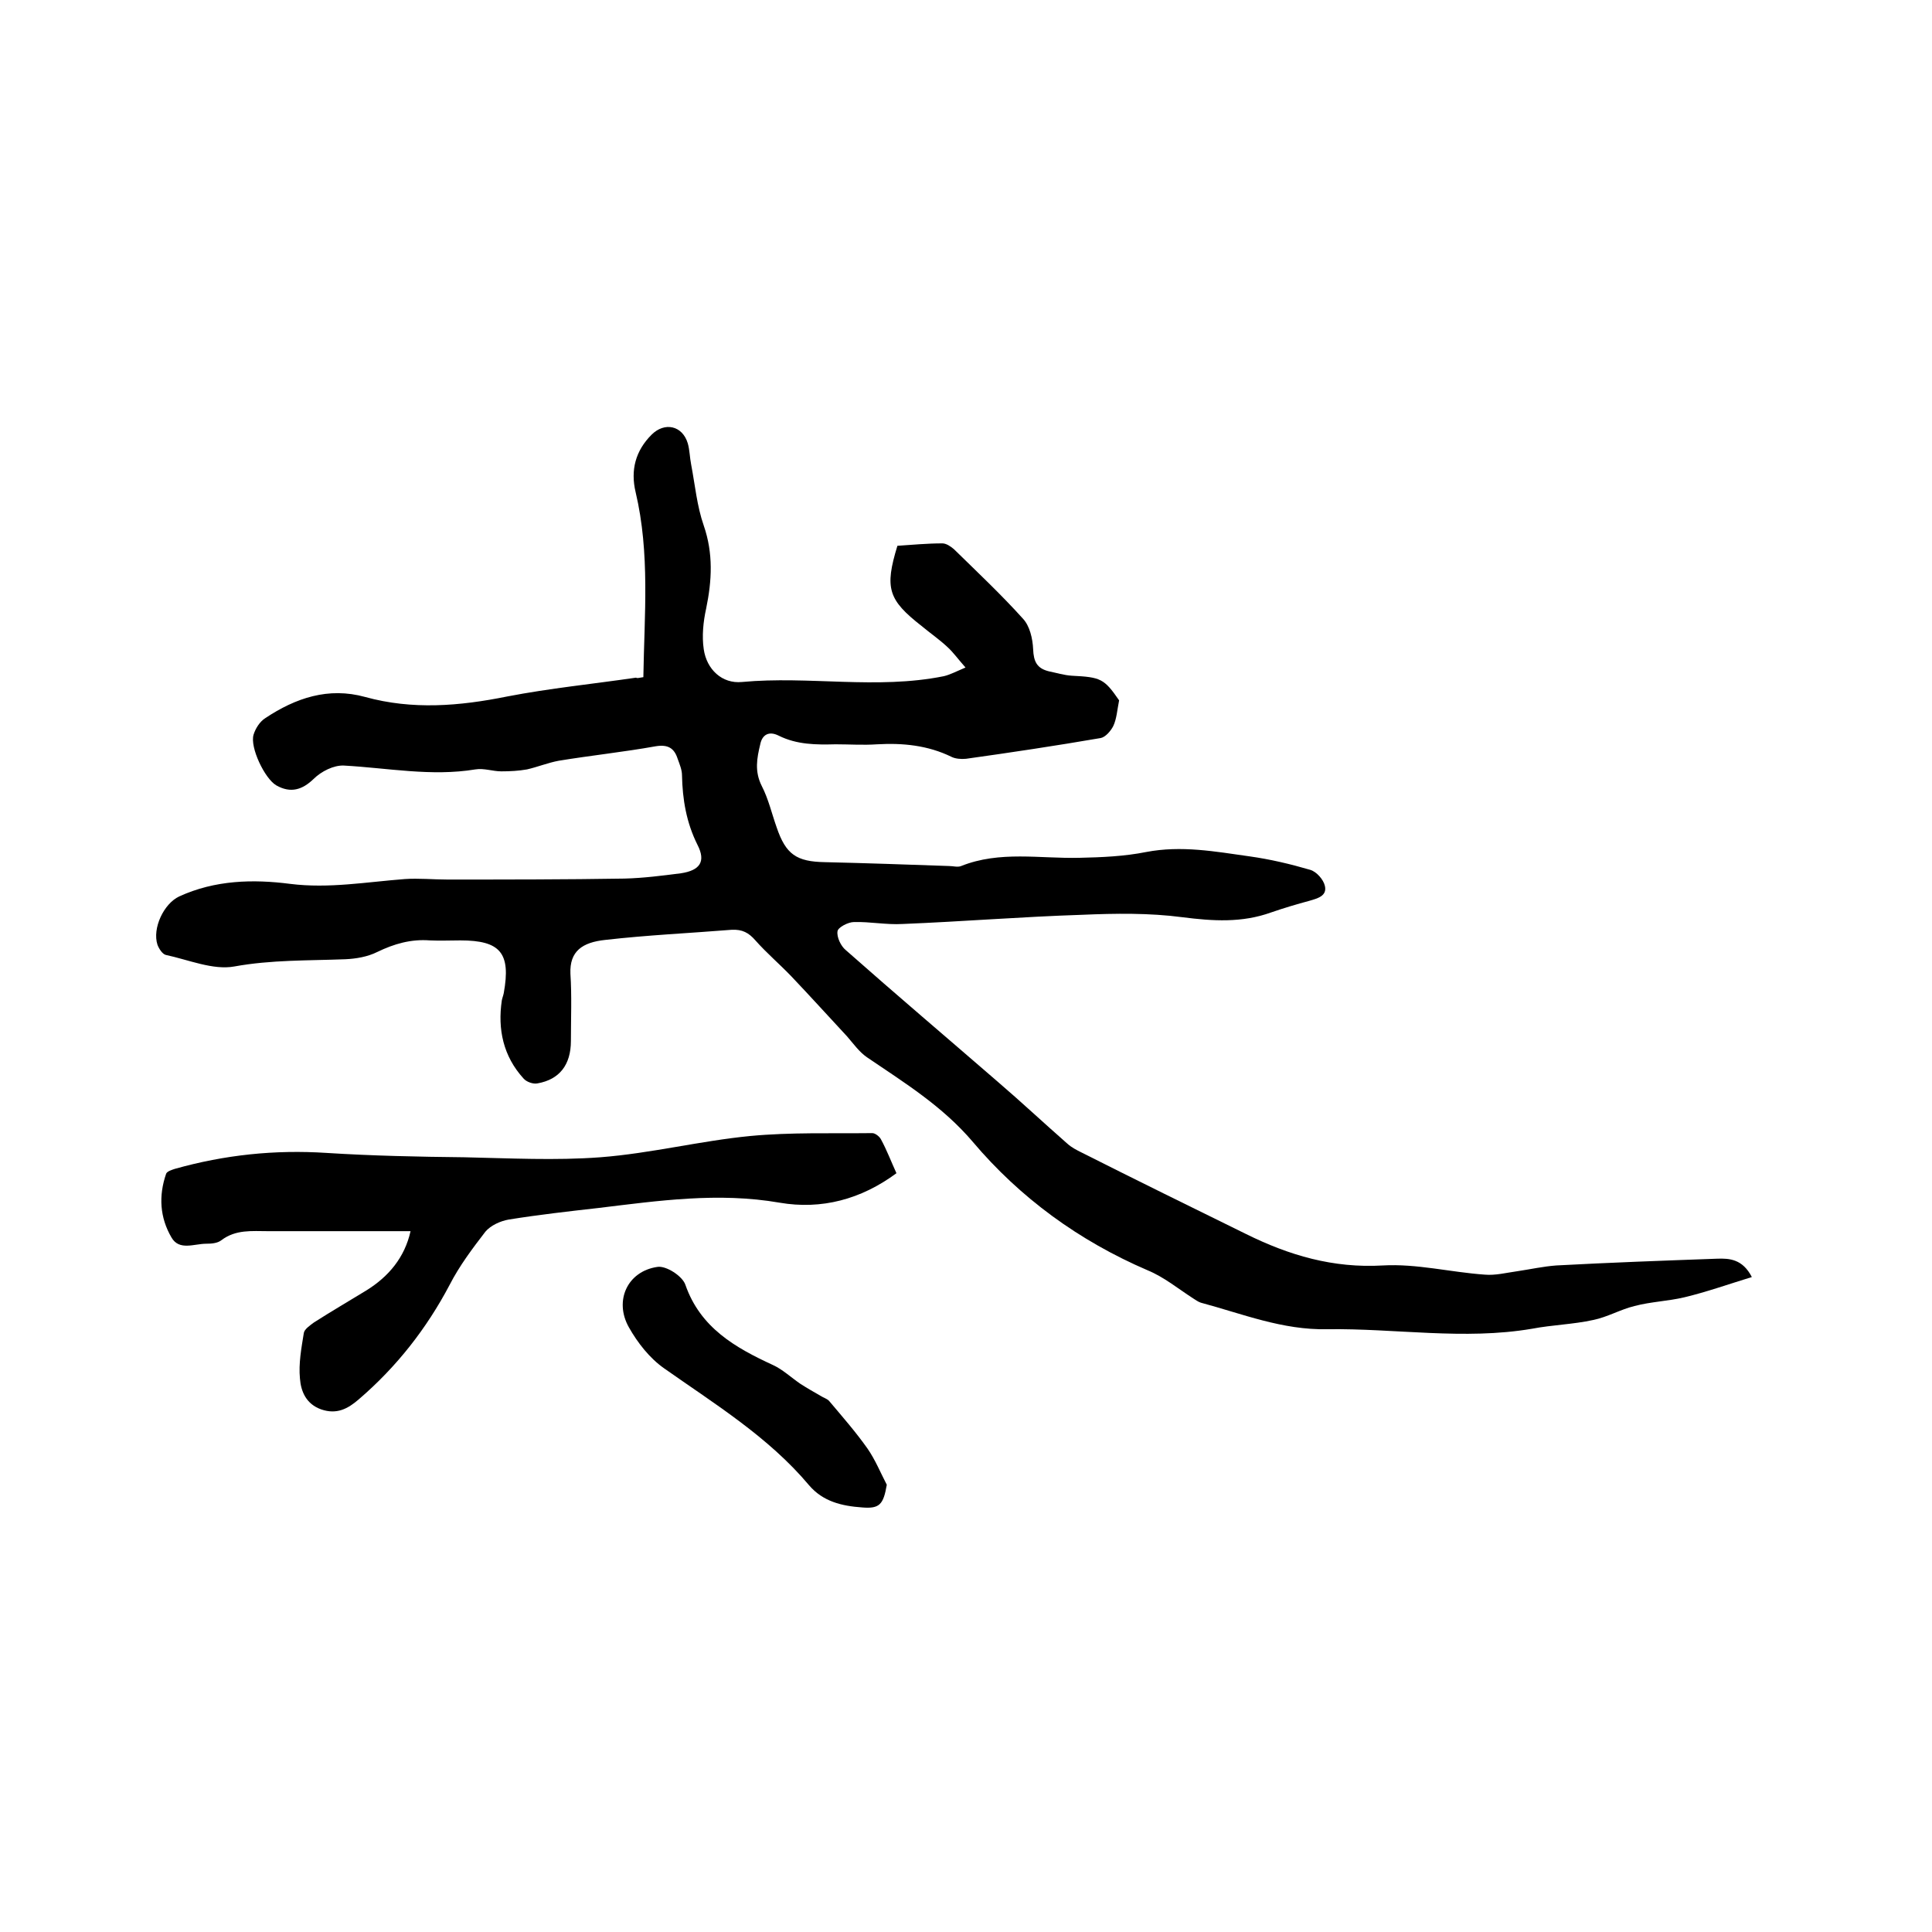 <svg enable-background="new 0 0 400 400" viewBox="0 0 400 400" xmlns="http://www.w3.org/2000/svg"><path d="m133.2 140.2c.2-12.9 1.4-25.6-1.6-38.3-1.1-4.6 0-8.6 3.3-11.9 2.7-2.7 6.4-1.9 7.5 1.8.4 1.4.4 2.9.7 4.4.8 4.2 1.2 8.6 2.6 12.6 2 5.8 1.7 11.4.5 17.2-.6 2.7-.9 5.7-.5 8.4.6 4.2 3.8 7.2 7.9 6.8 13.9-1.3 27.9 1.6 41.8-1.2 1.3-.3 2.6-1 4.5-1.8-1.6-1.8-2.5-3.1-3.7-4.2-1.7-1.6-3.6-2.9-5.4-4.4-6.9-5.4-7.7-7.8-5-16.6 3-.2 6.2-.5 9.3-.5.8 0 1.7.6 2.4 1.2 4.8 4.7 9.8 9.4 14.3 14.4 1.4 1.5 2 4.1 2.1 6.3.1 2.6.8 4 3.3 4.6 1.5.3 3.1.8 4.7.9 6 .3 6.7.6 9.8 5.1-.4 2-.5 3.8-1.2 5.3-.5 1-1.6 2.3-2.6 2.5-9.3 1.6-18.6 3-27.9 4.3-1 .1-2.2 0-3-.4-4.9-2.4-10.1-2.9-15.4-2.6-2.9.2-5.7 0-8.6 0-4 .1-8 .1-11.8-1.8-2-1-3.4-.2-3.8 1.8-.7 2.9-1.2 5.6.3 8.6 1.4 2.7 2.1 5.8 3.1 8.6 1.9 5.6 4.1 7.1 10 7.2 8.6.2 17.1.5 25.7.8.8 0 1.8.3 2.5 0 8-3.2 16.3-1.5 24.5-1.7 4.6-.1 9.3-.3 13.8-1.2 7.3-1.4 14.3-.1 21.4.9 4.3.6 8.5 1.6 12.6 2.8 1.3.4 2.7 2 3 3.3.5 2.1-1.5 2.6-3.2 3.1-2.6.7-5.3 1.5-7.9 2.4-6.1 2.2-12.1 1.8-18.4 1-6.8-.9-13.9-.8-20.8-.5-12.4.4-24.7 1.4-37.1 1.9-3.4.2-6.8-.5-10.1-.4-1.2 0-3.3 1.1-3.4 1.9-.2 1.2.7 3.1 1.7 3.9 10.4 9.2 20.9 18.1 31.4 27.2 4.9 4.2 9.6 8.6 14.5 12.9.9.8 1.9 1.3 2.9 1.8 11.3 5.7 22.7 11.3 34.1 16.9 8.9 4.4 18 7.1 28.3 6.5 7-.4 14 1.4 21.1 1.9 2.2.2 4.5-.4 6.7-.7 2.7-.4 5.4-1 8.1-1.2 11.1-.6 22.2-1 33.3-1.4 2.6-.1 5.3.1 7.2 3.8-4.9 1.5-9.4 3.1-14 4.2-3.4.8-6.9.9-10.3 1.8-2.9.7-5.6 2.3-8.6 2.9-4.1.9-8.4 1-12.6 1.8-14.1 2.4-28.3-.1-42.4.1-9.3.2-17.6-3.2-26.2-5.5-.6-.2-1.1-.6-1.6-.9-3.1-2-6-4.4-9.4-5.8-14.2-6.1-26.4-15-36.2-26.6-6.3-7.4-14.1-12.2-21.9-17.5-1.6-1.1-2.8-2.8-4.1-4.3-3.9-4.2-7.7-8.4-11.6-12.5-2.4-2.5-5.1-4.8-7.4-7.4-1.4-1.6-2.7-2.3-4.9-2.2-8.7.7-17.5 1.1-26.2 2.1-4.7.5-7.4 2.3-7.2 7 .3 4.6.1 9.3.1 13.9 0 5-2.4 8-6.9 8.8-.9.2-2.3-.3-2.9-1-4.2-4.6-5.4-10.2-4.5-16.2.1-.5.3-1 .4-1.5 1.5-8.3-.7-10.9-9-10.9-2.1 0-4.2.1-6.3 0-3.9-.3-7.4.7-10.9 2.4-2 1-4.4 1.4-6.6 1.5-7.7.3-15.3.1-23 1.5-4.4.8-9.5-1.4-14.2-2.4-.7-.2-1.4-1.3-1.7-2.1-1.1-3.4 1.3-8.5 4.5-10 7.4-3.4 15.3-3.6 23-2.6 8 1 15.8-.4 23.7-1 2.9-.2 5.9.1 8.8.1 12.2 0 24.5 0 36.7-.2 3.9-.1 7.8-.6 11.7-1.1 3.9-.6 5.2-2.4 3.4-5.9-2.3-4.6-3.1-9.4-3.2-14.4 0-1.1-.5-2.3-.9-3.4-.7-2.2-2-3-4.5-2.6-6.7 1.2-13.4 1.9-20.1 3-2.2.4-4.4 1.3-6.6 1.8-1.7.3-3.5.4-5.3.4s-3.6-.7-5.4-.4c-9.1 1.5-18.1-.3-27.2-.8-2.1-.1-4.7 1.2-6.3 2.8-2.3 2.2-4.7 3-7.7 1.3-2.4-1.4-5.5-7.9-4.7-10.5.4-1.3 1.3-2.7 2.4-3.4 6.3-4.2 13.1-6.5 20.7-4.4 9.8 2.7 19.5 1.9 29.4-.1 8.8-1.7 17.8-2.6 26.7-3.9.2.2.7 0 1.5-.1z"/><path d="m85 254.9c-10.1 0-19.8 0-29.5 0-3.3 0-6.7-.4-9.7 1.9-.8.6-2 .7-3.1.7-2.5 0-5.6 1.5-7.2-1.3-2.4-4.1-2.7-8.6-1.1-13.2.2-.5 1.2-.8 1.8-1 10.3-2.9 20.7-4 31.4-3.3 9.5.6 19 .8 28.5.9 9.4.2 18.9.7 28.2 0 10.4-.8 20.7-3.4 31-4.4 8.4-.8 16.9-.5 25.3-.6.6 0 1.5.7 1.8 1.3 1.2 2.2 2.1 4.6 3.2 7-7.3 5.4-15.5 7.6-24.2 6.1-12.7-2.2-25.1-.4-37.5 1.1-6.2.7-12.4 1.4-18.6 2.4-1.7.3-3.7 1.2-4.8 2.5-2.7 3.5-5.4 7.1-7.4 11-4.8 9.1-11 17-18.8 23.7-2.3 2-4.6 3.2-7.8 2.1-3.1-1.1-4.2-3.7-4.4-6.4-.3-3.1.3-6.3.8-9.4.1-.8 1.3-1.6 2.1-2.2 3.6-2.3 7.2-4.4 10.8-6.6 4.7-2.9 8-6.9 9.2-12.3z"/><path d="m183.6 307.4c-.7 4.1-1.5 5-5.1 4.7-4.2-.3-8.1-1.2-11-4.6-8.4-10-19.5-16.8-30-24.2-3-2.1-5.5-5.3-7.3-8.5-3.1-5.5-.3-11.6 5.9-12.5 1.8-.3 5.2 1.9 5.8 3.7 3.1 8.9 10.3 13 18.1 16.6 2 .9 3.8 2.6 5.7 3.9 1.4.9 2.8 1.7 4.2 2.5.6.4 1.4.6 1.8 1.1 2.7 3.2 5.5 6.4 7.9 9.8 1.6 2.3 2.7 5 4 7.5z"/></svg>
